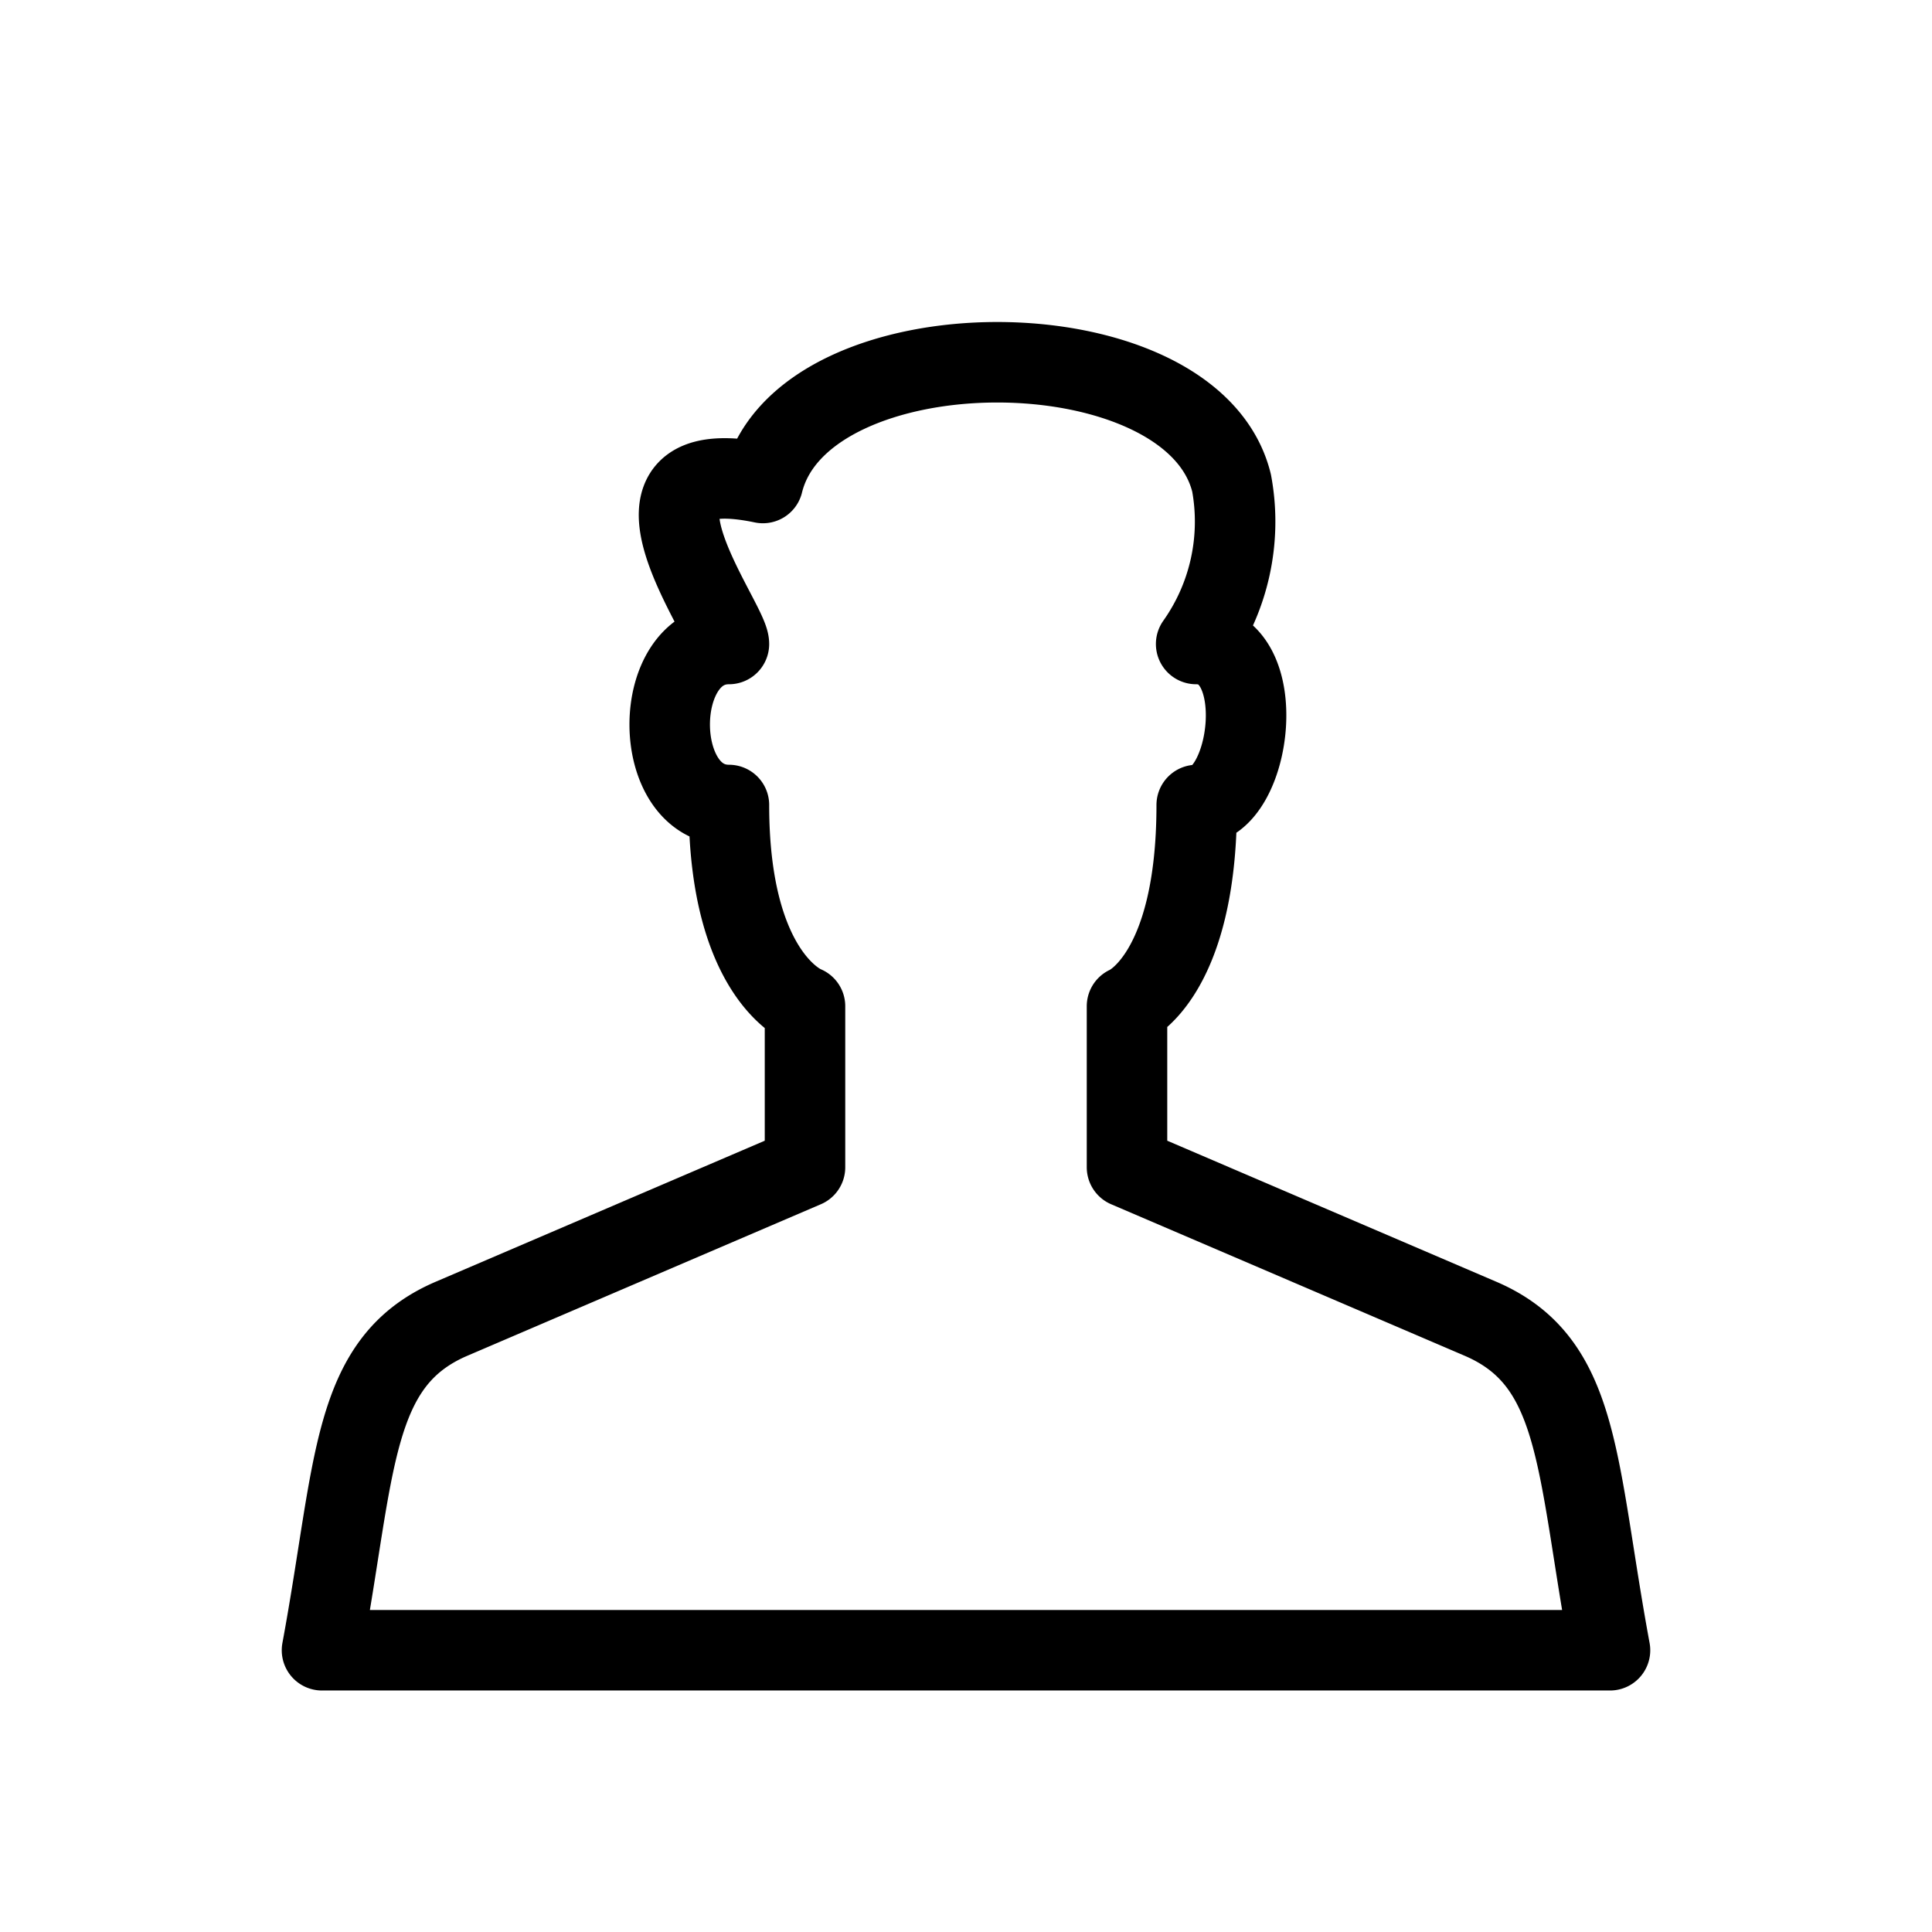 <svg viewBox="0 0 24 24" xmlns="http://www.w3.org/2000/svg"><path d="M4 20.5c0.423 -2.286 0.353 -3.58 1.609 -4.118L10 14.5v-2s-0.945 -0.35 -0.945 -2.5c-0.981 0 -0.981 -2 0 -2 0 -0.288 -1.644 -2.43 0.422 -2 0.491 -2 5.331 -2 5.822 0a2.63 2.63 0 0 1 -0.44 2c0.951 0 0.691 2 0.007 2 0 2.15 -0.866 2.5 -0.866 2.5v2l4.391 1.882c1.253 0.537 1.184 1.818 1.609 4.118Z" fill="none" stroke="#000000" stroke-linecap="round" stroke-linejoin="round" stroke-width="1"></path></svg>